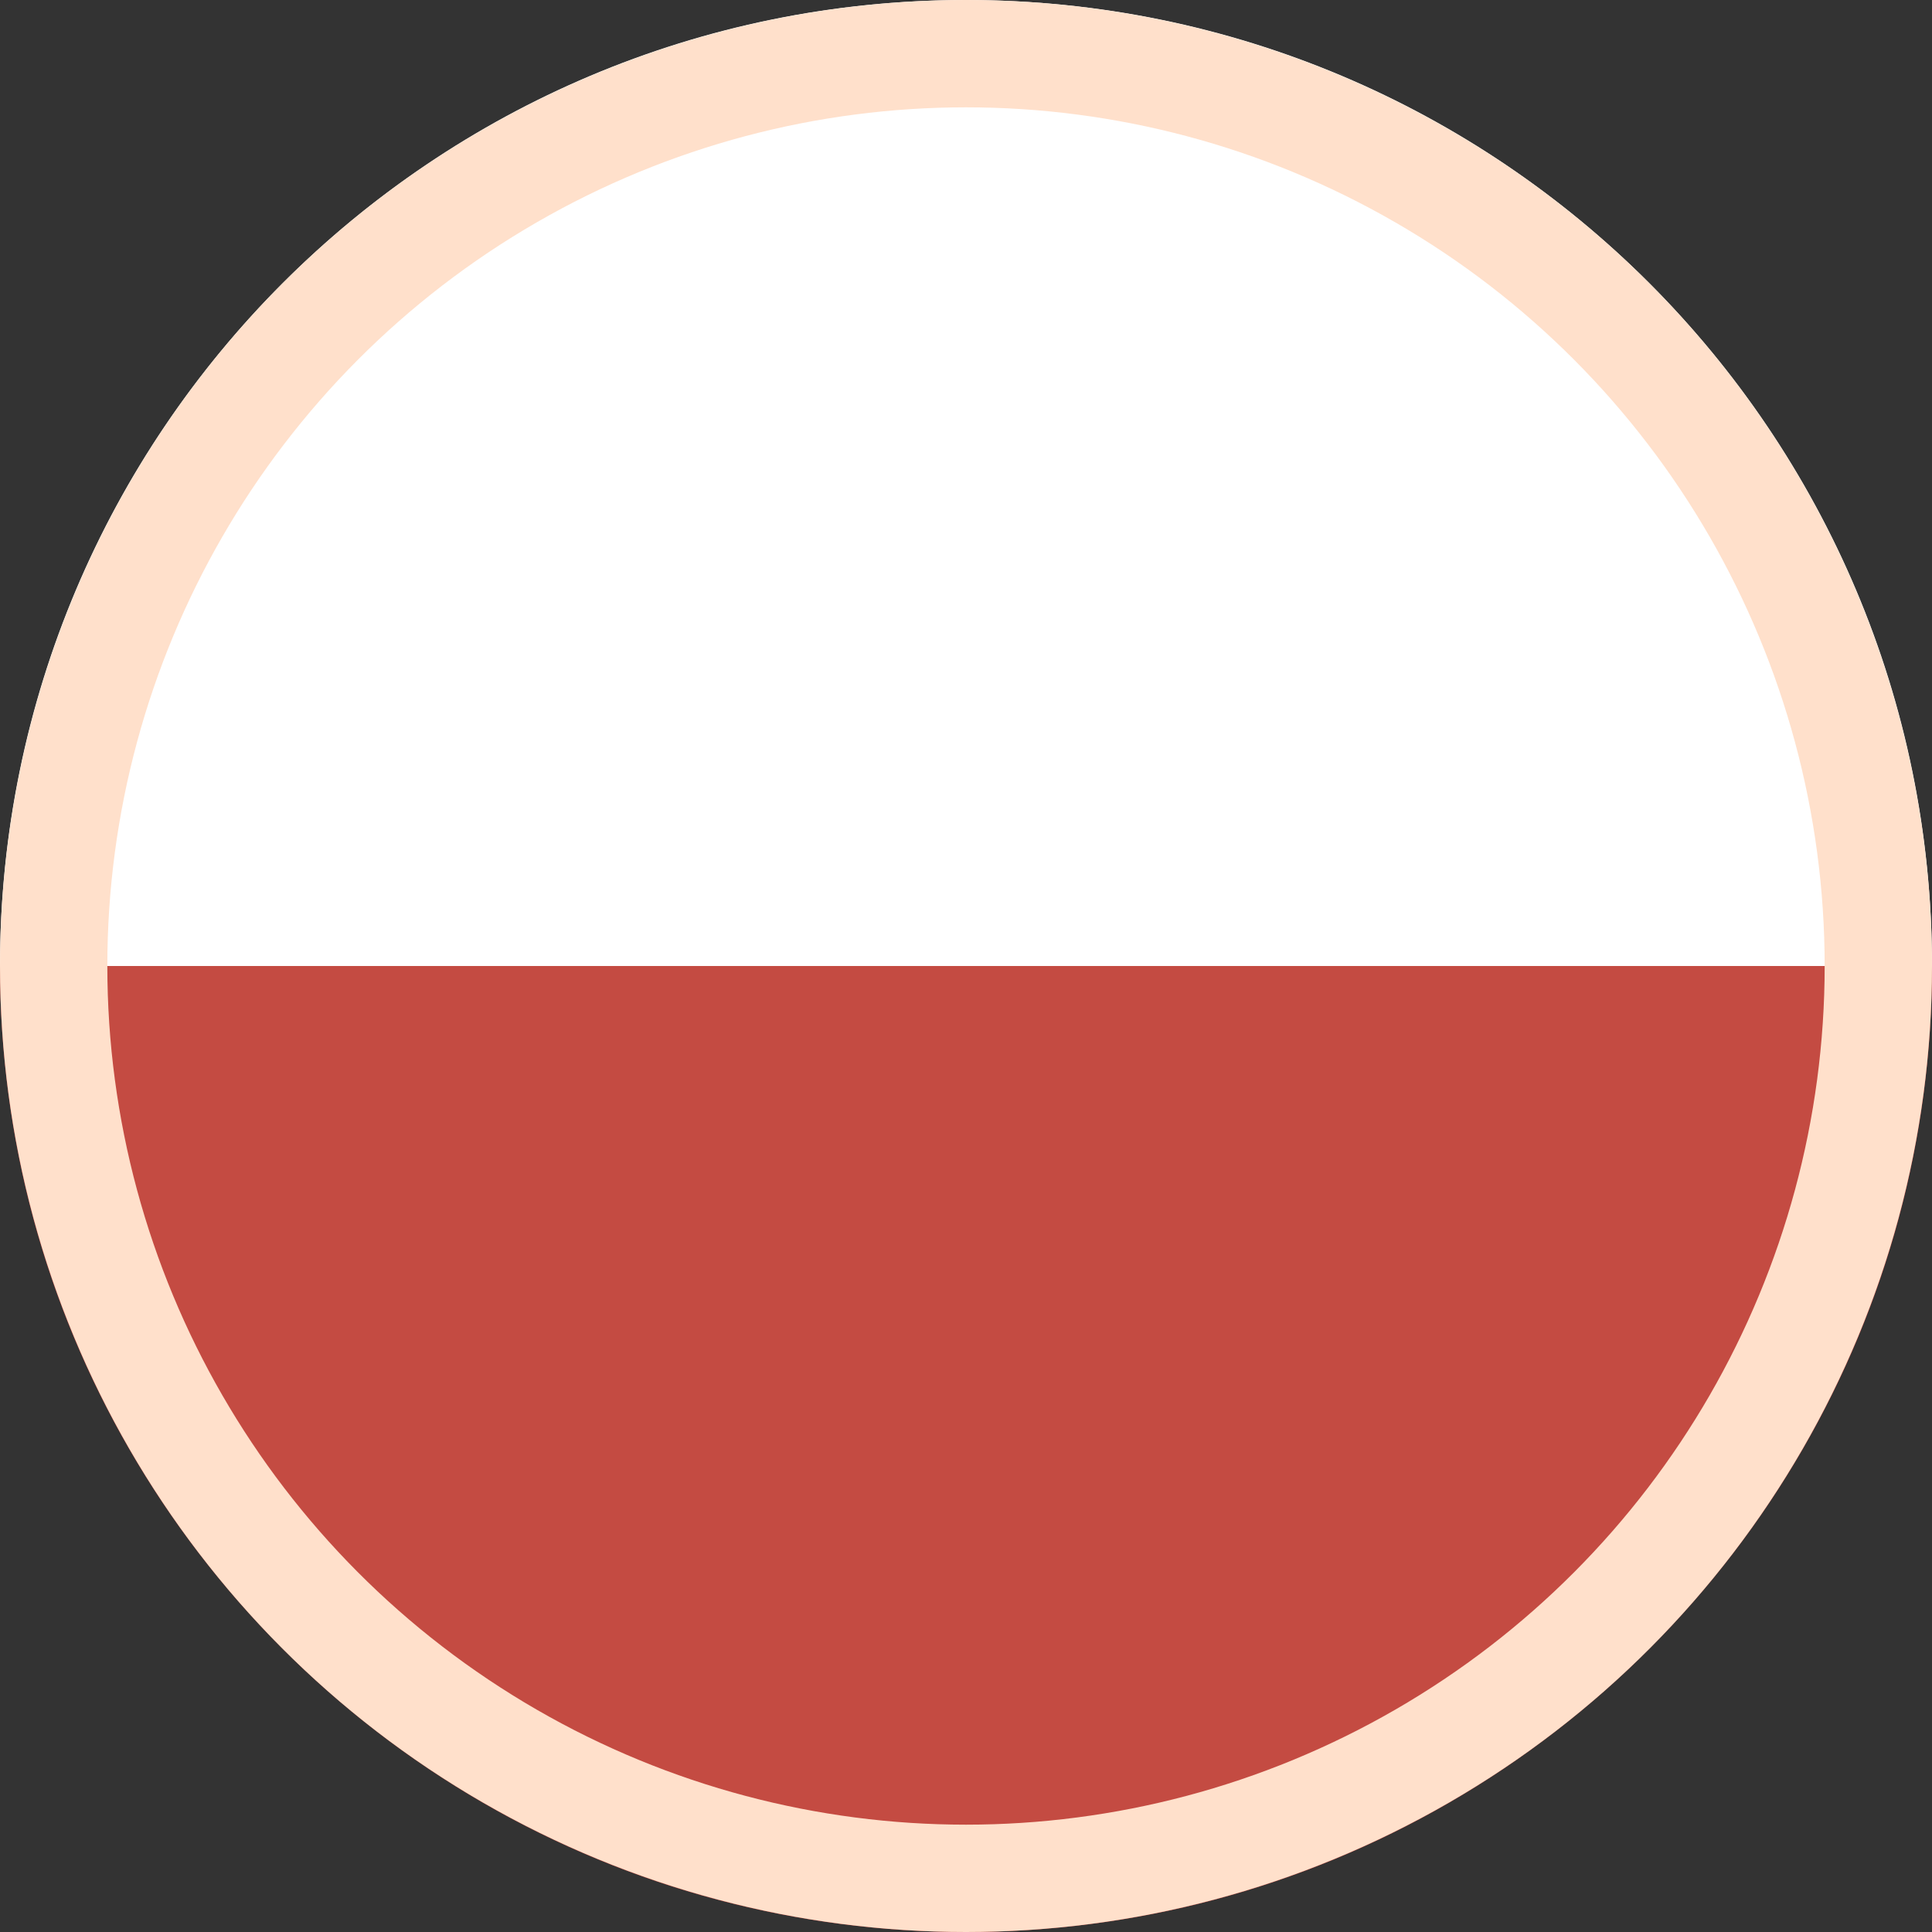 <?xml version="1.0" encoding="UTF-8"?>
<svg fill="none" viewBox="0 0 18 18" xmlns="http://www.w3.org/2000/svg">
<rect x="0" y="0" width="18" height="18" fill="#333333" stroke="none"/>
<path d="m9 18c4.971 0 9-4.029 9-9h-18c0 4.971 4.029 9 9 9z" fill="#C44B42"/>
<path d="m9 7.868e-7c-4.971 4.3454e-7 -9 4.029-9 9h18c0-4.971-4.029-9-9-9z" fill="#fff"/>
<circle cx="9" cy="9" r="8.5" stroke="#FFE0CB"/>
</svg>
